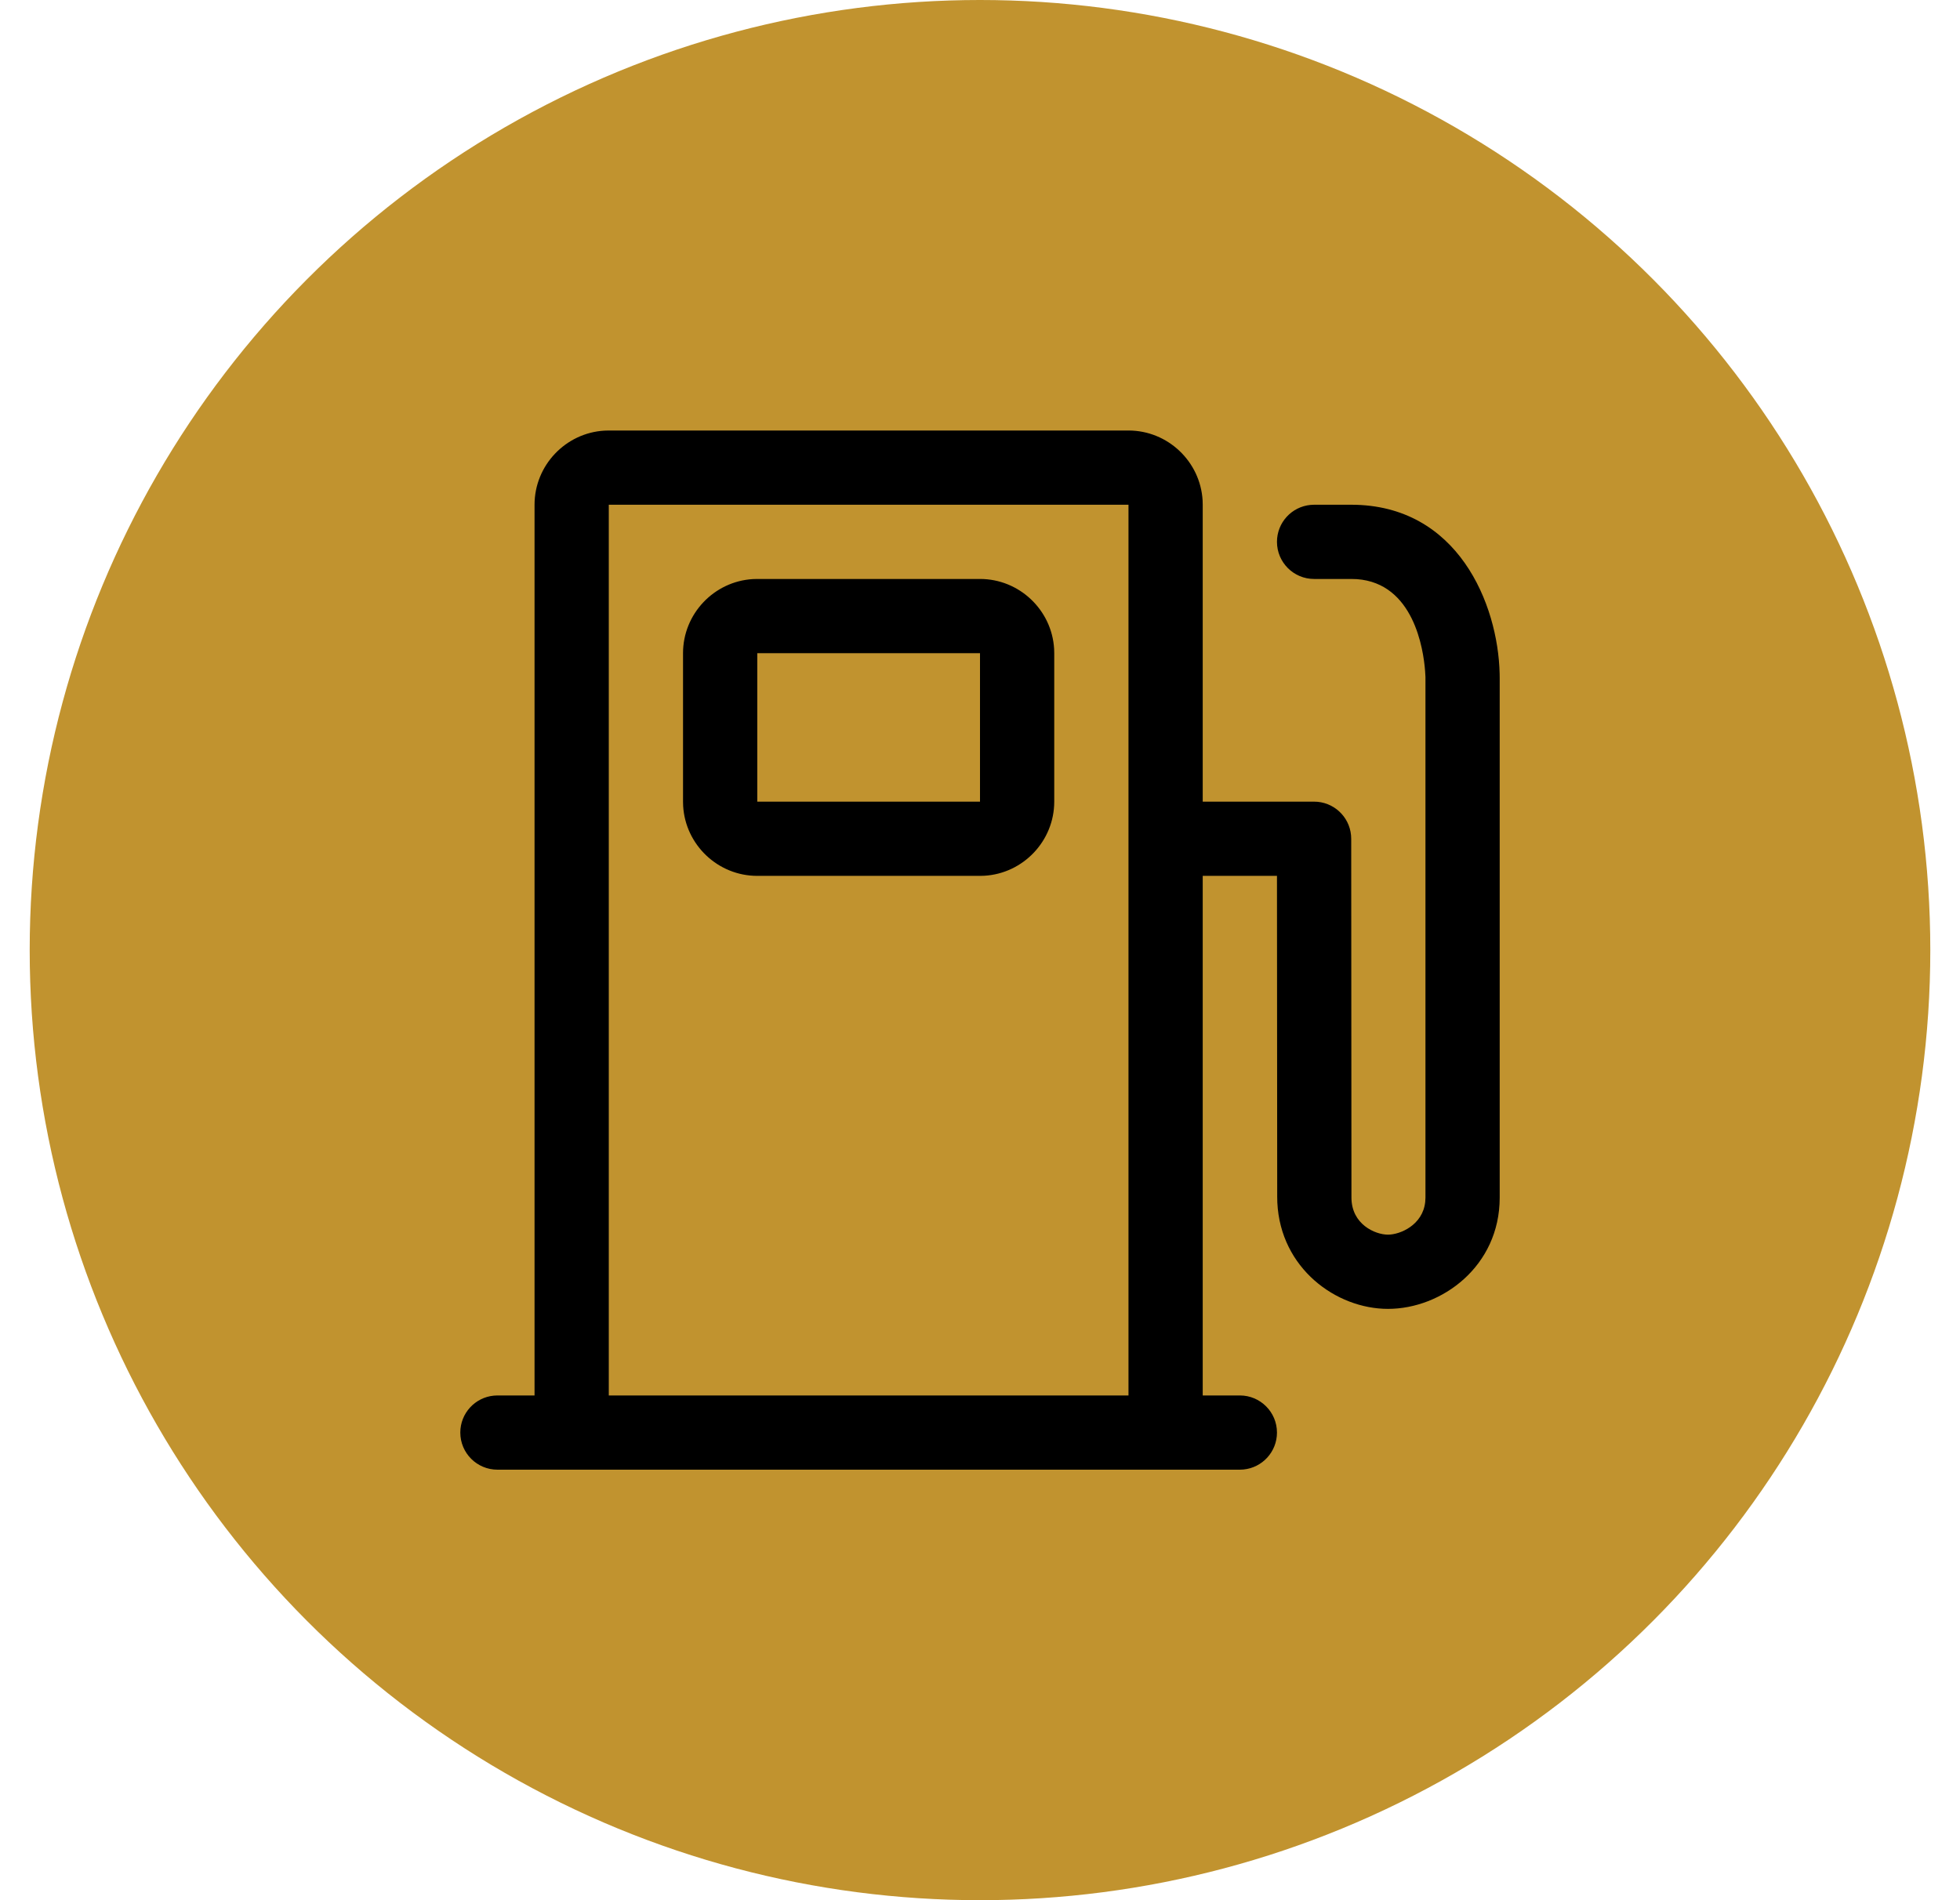 <svg width="33" height="32" viewBox="0 0 33 32" fill="none" xmlns="http://www.w3.org/2000/svg">
<circle cx="16.5" cy="16" r="16" fill="#C1932F"/>
<path fill-rule="evenodd" clip-rule="evenodd" d="M19 7.25H10.25L10.177 7.252C9.523 7.29 9 7.837 9 8.5V23.5H8.375L8.315 23.503C7.998 23.533 7.75 23.8 7.75 24.125C7.75 24.47 8.03 24.75 8.375 24.75H20.875L20.935 24.747C21.252 24.717 21.5 24.45 21.5 24.125C21.5 23.78 21.22 23.5 20.875 23.5H20.25V14.75H21.5L21.504 20.151L21.506 20.25C21.559 21.36 22.497 22.042 23.369 22.042C24.273 22.042 25.25 21.326 25.25 20.169V11.417L25.249 11.344C25.222 10.174 24.547 8.5 22.75 8.5H22.125L22.065 8.503C21.748 8.533 21.5 8.8 21.5 9.125C21.5 9.47 21.78 9.75 22.125 9.75H22.75L22.845 9.753C23.801 9.822 23.966 10.932 23.994 11.3L24 11.401L24 20.169L23.996 20.24C23.955 20.629 23.576 20.792 23.369 20.792C23.154 20.792 22.754 20.619 22.754 20.167L22.75 14.125L22.747 14.065C22.717 13.748 22.45 13.5 22.125 13.5H20.25V8.5L20.248 8.427C20.21 7.773 19.663 7.25 19 7.25ZM10.25 8.5H19V23.5H10.25V8.5ZM12.75 9.75H16.5C17.163 9.75 17.71 10.273 17.748 10.927L17.75 11V13.5C17.75 14.163 17.227 14.71 16.573 14.748L16.5 14.75H12.75C12.087 14.75 11.54 14.227 11.502 13.573L11.5 13.5V11C11.5 10.337 12.023 9.79 12.677 9.752L12.75 9.75ZM12.75 11H16.5V13.5H12.75V11Z" fill="black"/>
</svg>
